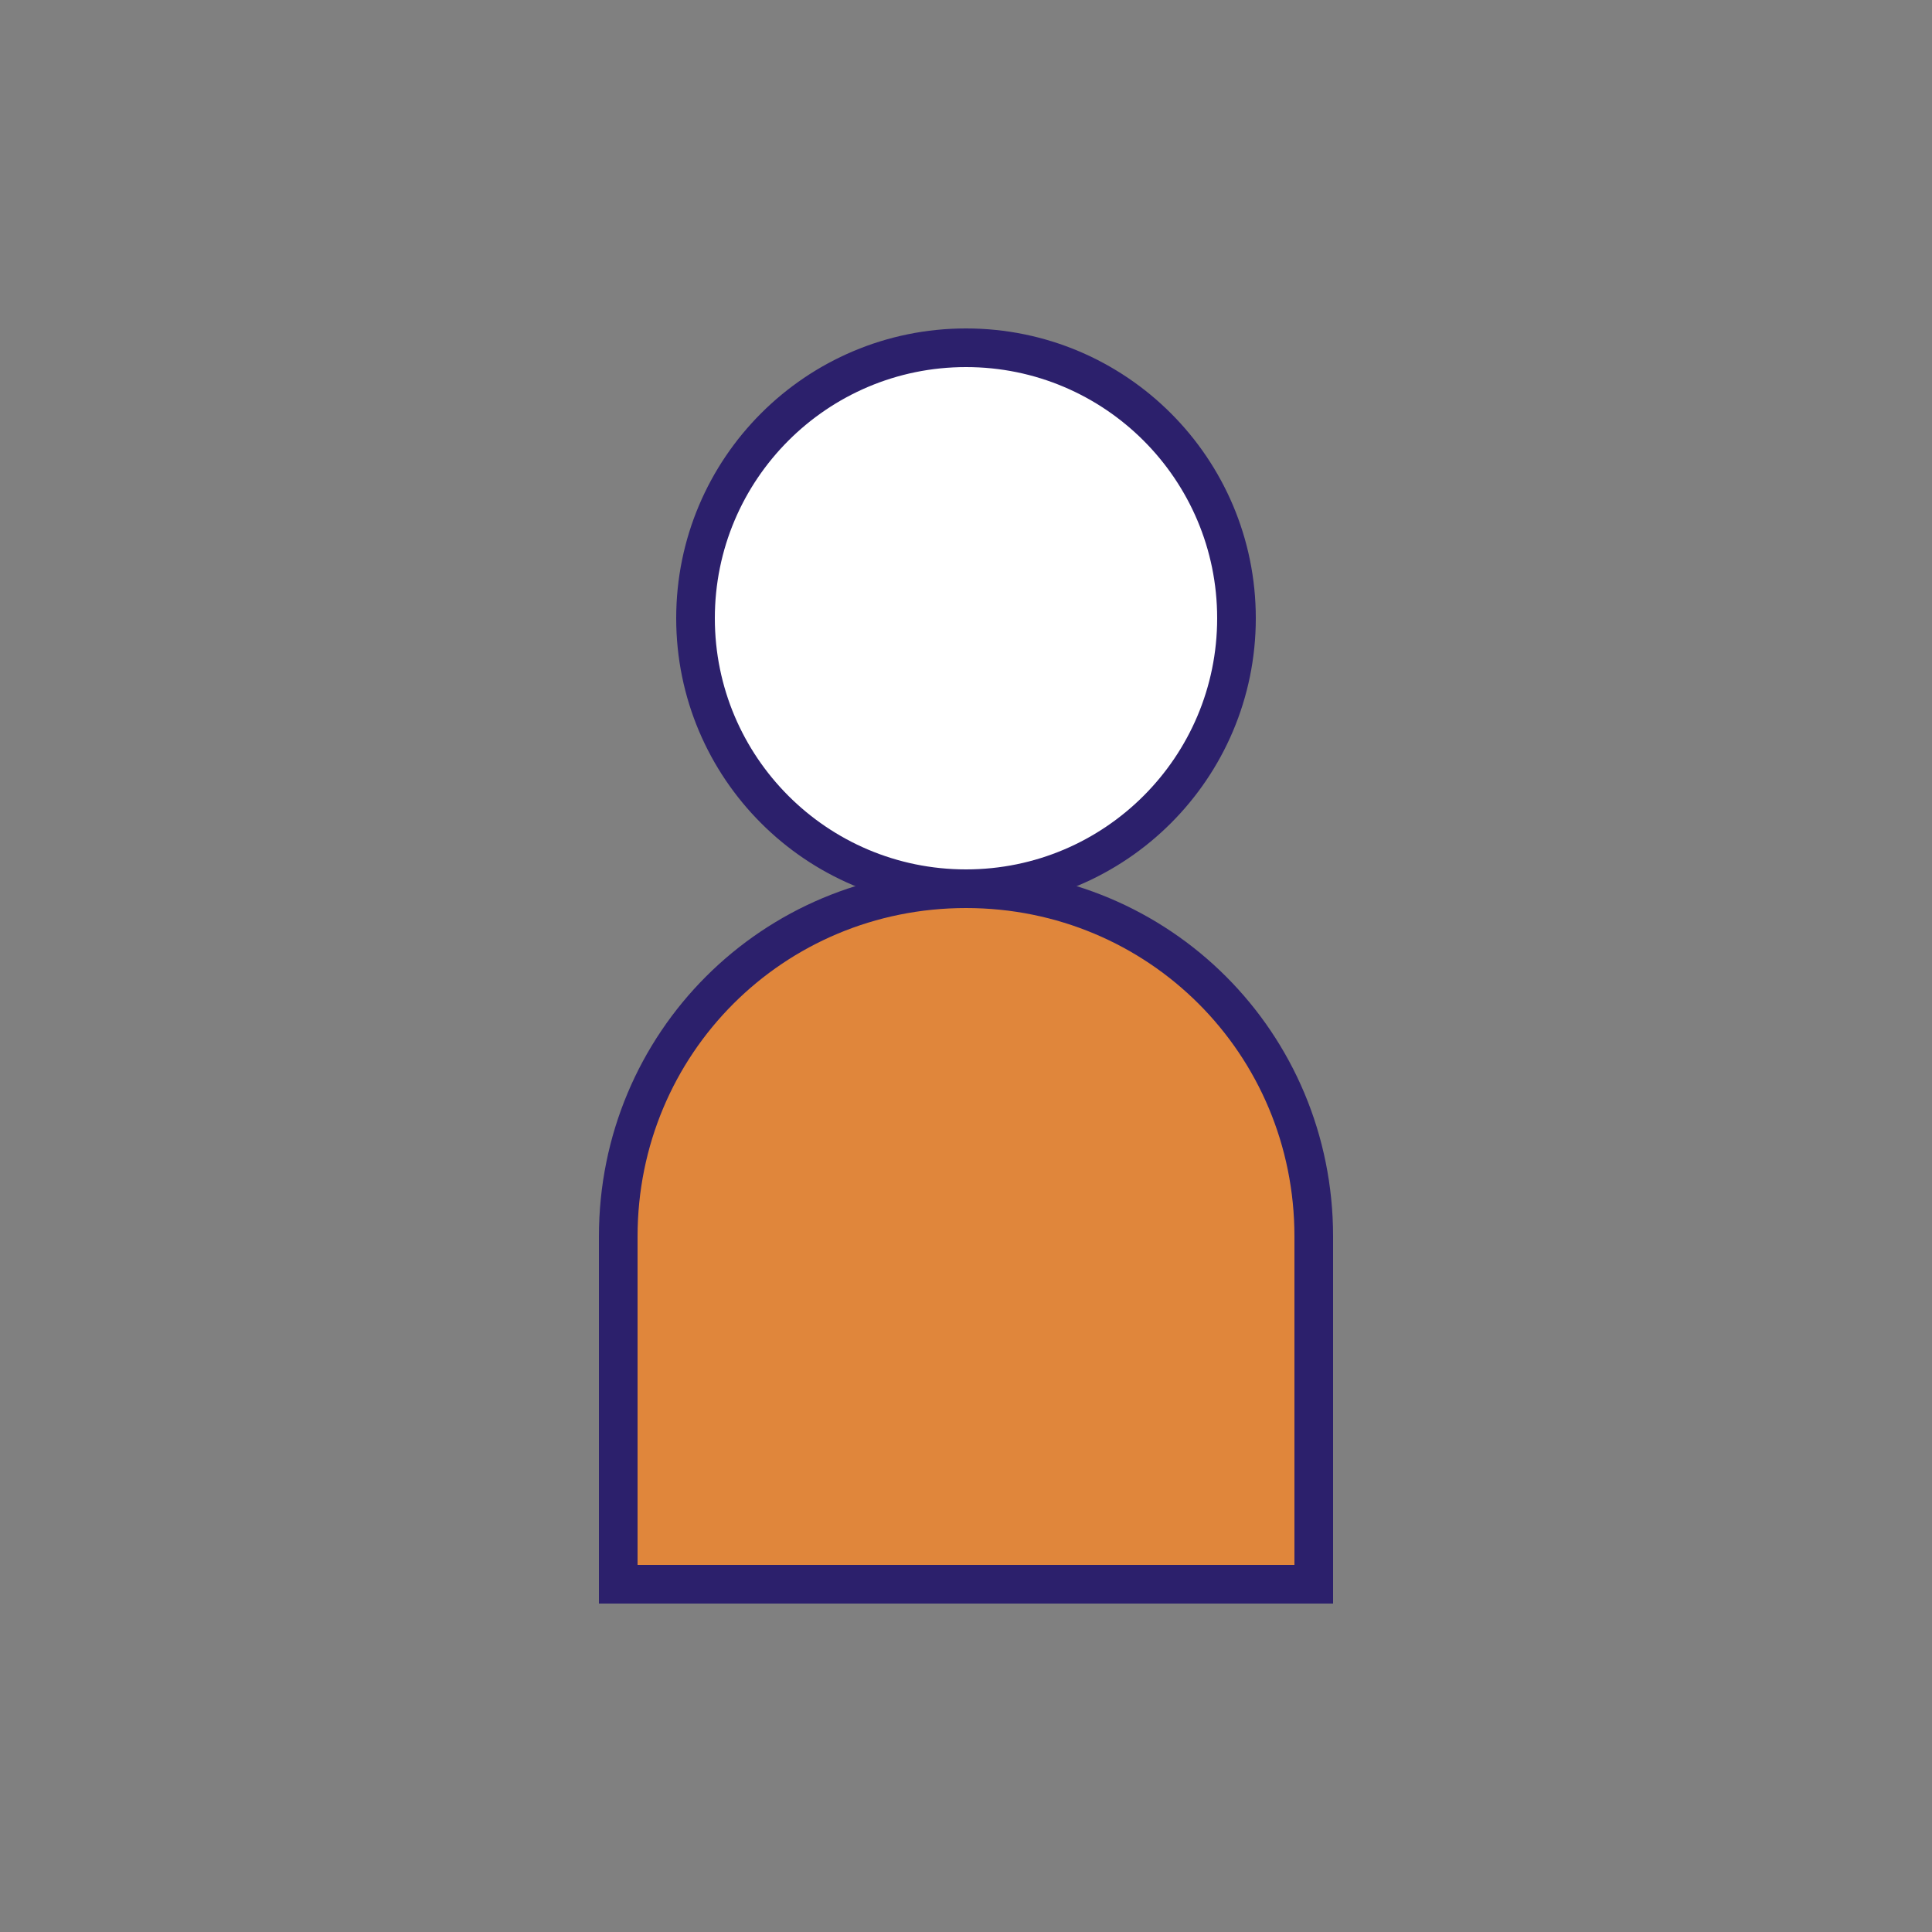 <?xml version="1.0" encoding="UTF-8"?>
<svg id="Layer_1" xmlns="http://www.w3.org/2000/svg" version="1.1" viewBox="0 0 50 50">
  <rect x="0" y="0" width="50" height="50" fill="#808080" stroke="none"/>
  <!-- Generator: Adobe Illustrator 29.4.0, SVG Export Plug-In . SVG Version: 2.1.0 Build 152)  -->
  <defs>
    <style>
      .st0 {
        fill: #e0863b;
      }

      .st0, .st1 {
        stroke: #2c206c;
      }

      .st1 {
        fill: #fff;
      }
    </style>
  </defs>
  <circle class="st1" cx="25" cy="16" r="7"/>
  <path class="st0" d="M16,32c0-5,4-9,9-9s9,4,9,9v9h-18v-9Z"/>
</svg>